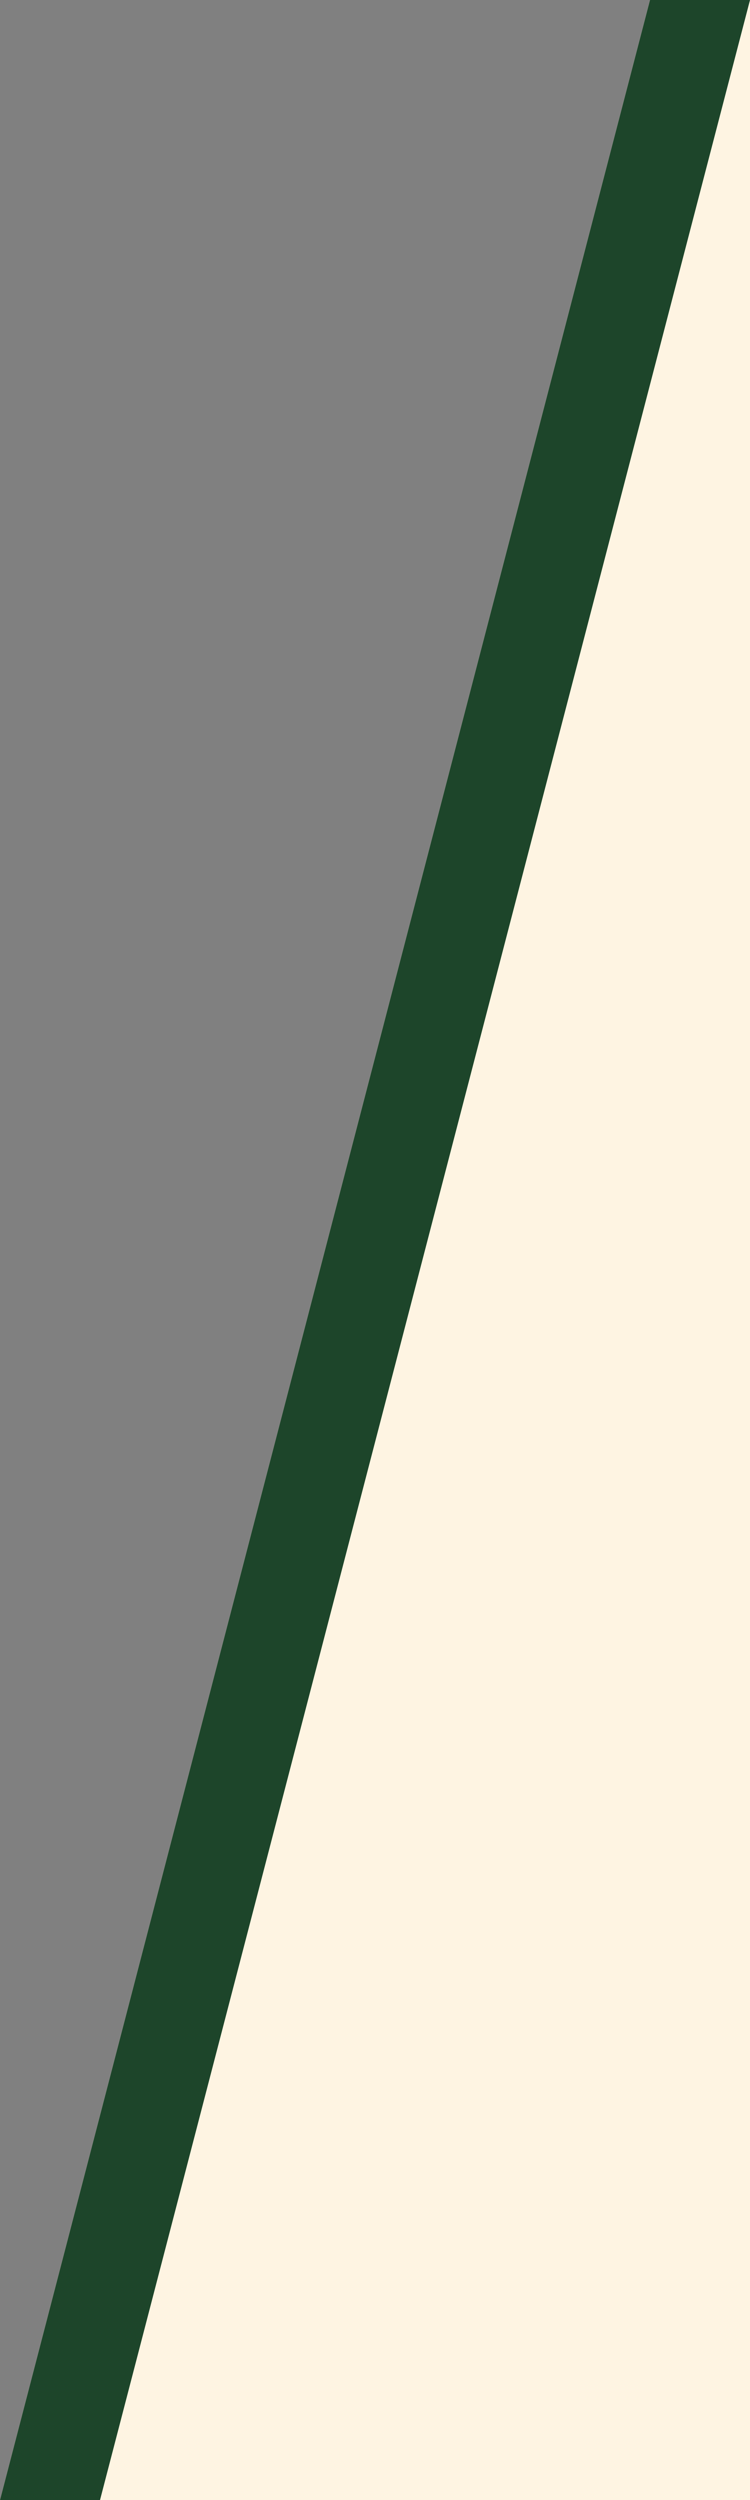 <svg xmlns="http://www.w3.org/2000/svg" preserveAspectRatio="none" viewBox="0 0 15 50">
 <rect x="0" y="0" width="15" height="50" fill="#808080" stroke="none"/>
 <path d="M13 0h2L15 50L0 50Z" style="fill:#fef4e2;fill-opacity:1;stroke:none;stroke-width:.265px;stroke-linecap:butt;stroke-linejoin:miter;stroke-opacity:1"/>
  <path d="M13 0h2L2 50L0 50Z" style="fill:#1d452a;fill-opacity:1;stroke:none;stroke-width:.265px;stroke-linecap:butt;stroke-linejoin:miter;stroke-opacity:1"/>
</svg>
